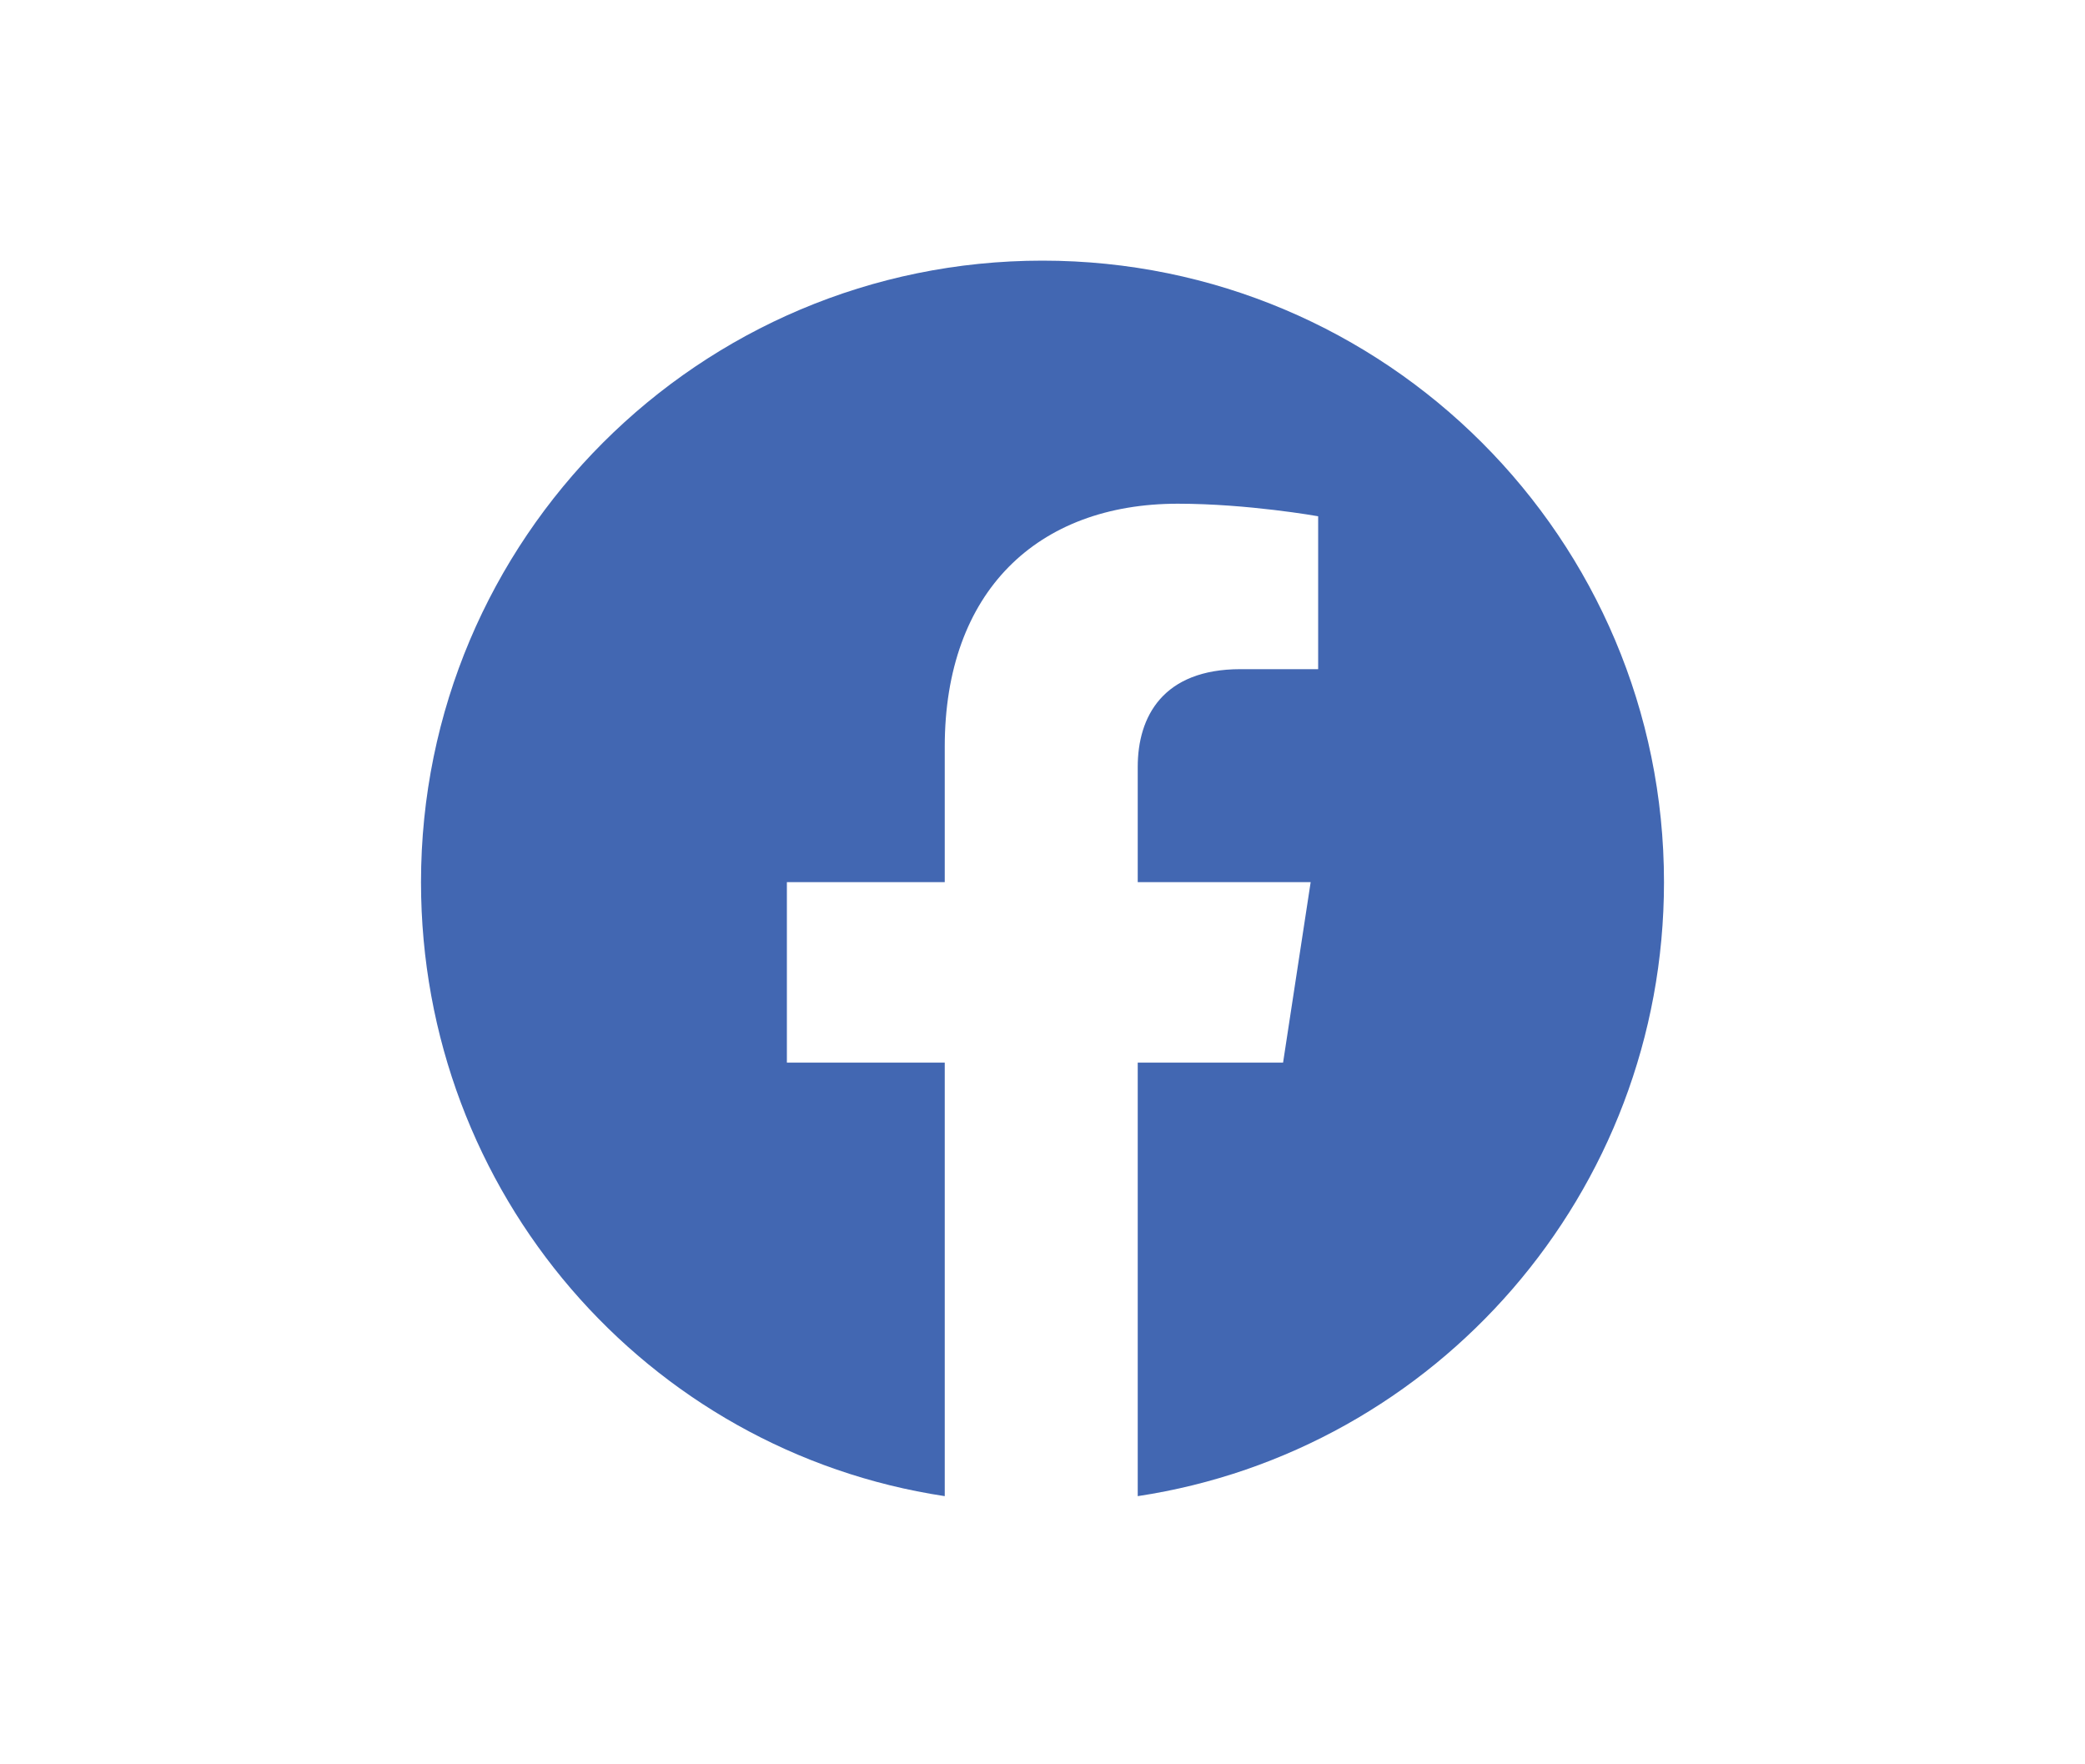 <svg width="52" height="44" viewBox="0 0 52 44" fill="none" xmlns="http://www.w3.org/2000/svg">
<path d="M41.5 22C41.5 13.438 34.562 6.5 26 6.5C17.438 6.5 10.5 13.438 10.5 22C10.5 29.75 16.125 36.188 23.562 37.312V26.5H19.625V22H23.562V18.625C23.562 14.75 25.875 12.562 29.375 12.562C31.125 12.562 32.875 12.875 32.875 12.875V16.688H30.938C29 16.688 28.375 17.875 28.375 19.125V22H32.688L32 26.5H28.375V37.312C35.812 36.188 41.5 29.75 41.5 22Z" fill="#4267B2"/>
</svg>
